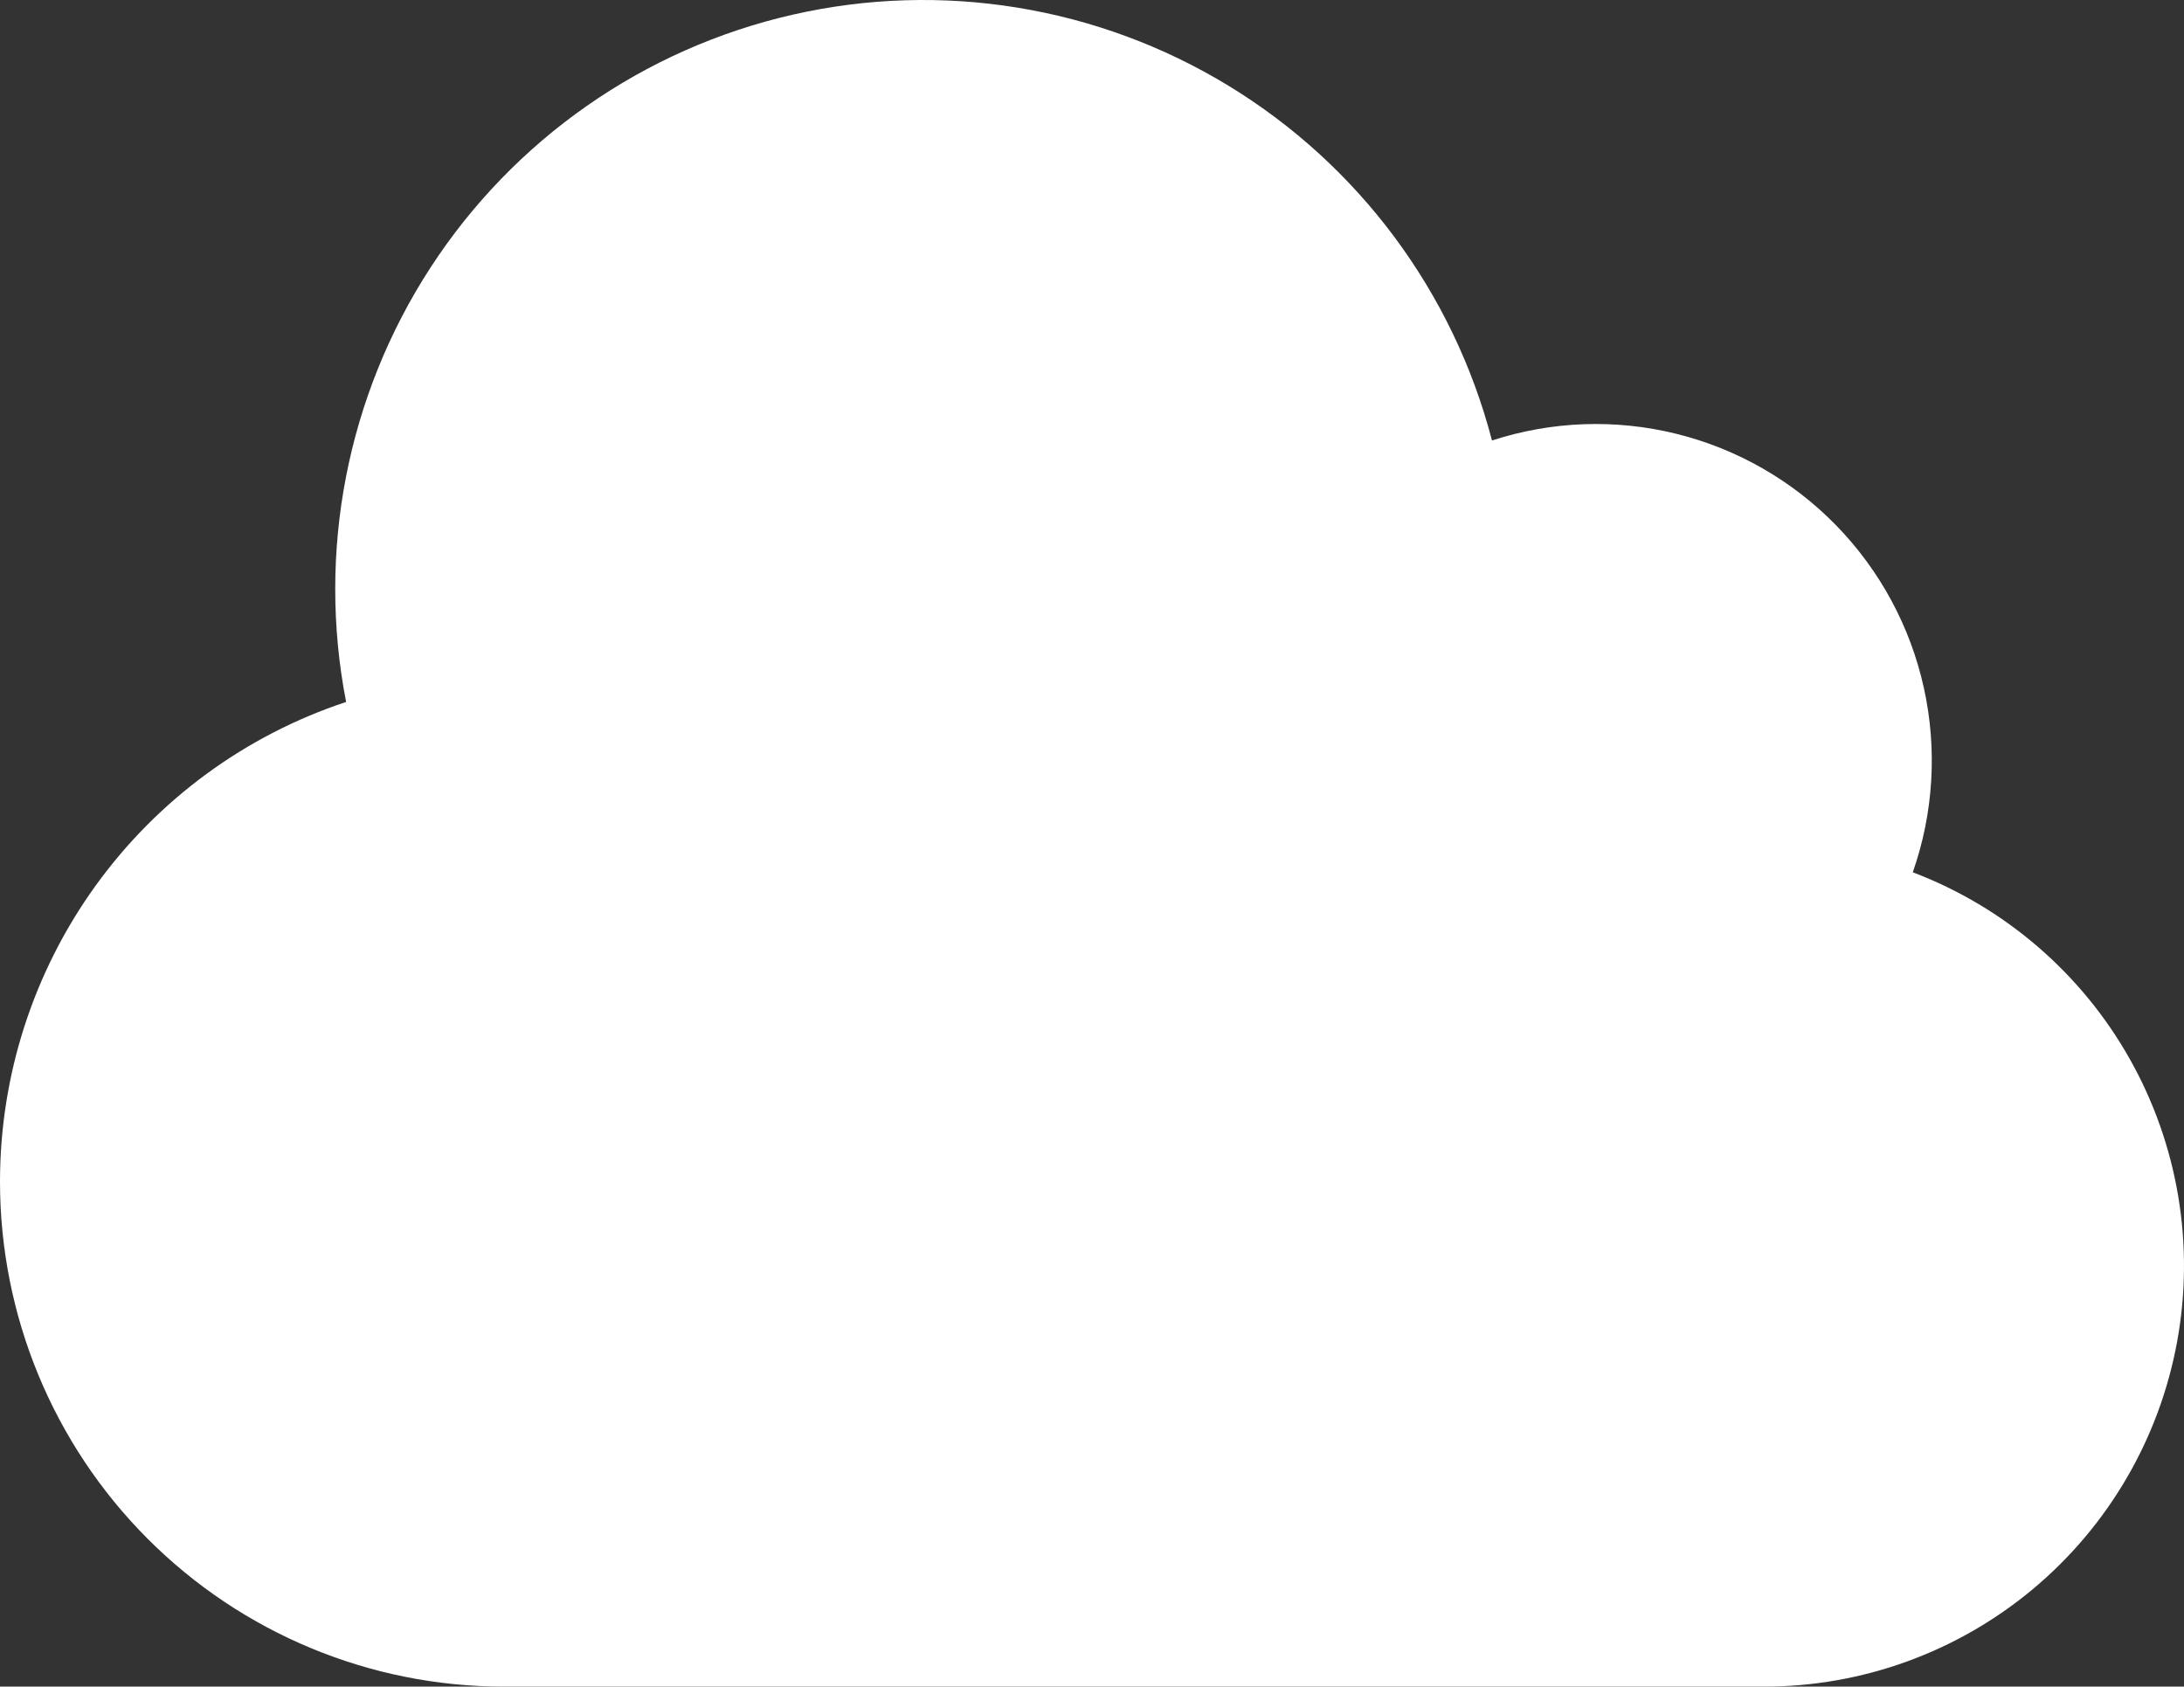 <svg width="180" height="139" viewBox="0 0 180 139" fill="none" xmlns="http://www.w3.org/2000/svg">
<rect x="0" y="0" width="180" height="139" fill="#333333" stroke="none"/>
<path d="M0 97.385C0 108.422 4.375 119.007 12.164 126.811C19.952 134.616 30.515 139 41.53 139H145.354C153.456 139.009 161.303 136.169 167.53 130.976C173.757 125.783 177.969 118.566 179.431 110.582C180.894 102.597 179.515 94.351 175.534 87.281C171.553 80.211 165.224 74.764 157.647 71.889C159.36 67.008 159.676 61.745 158.561 56.694C157.446 51.642 154.943 47.004 151.336 43.303C147.728 39.602 143.16 36.985 138.147 35.748C133.133 34.511 127.875 34.704 122.965 36.304C119.79 24.097 111.997 13.608 101.238 7.058C90.479 0.508 77.599 -1.589 65.324 1.212C53.049 4.012 42.344 11.491 35.475 22.062C28.607 32.634 26.115 45.47 28.526 57.851C20.226 60.596 13.001 65.895 7.879 72.993C2.757 80.091 0 88.626 0 97.385Z" fill="white"/>
</svg>
